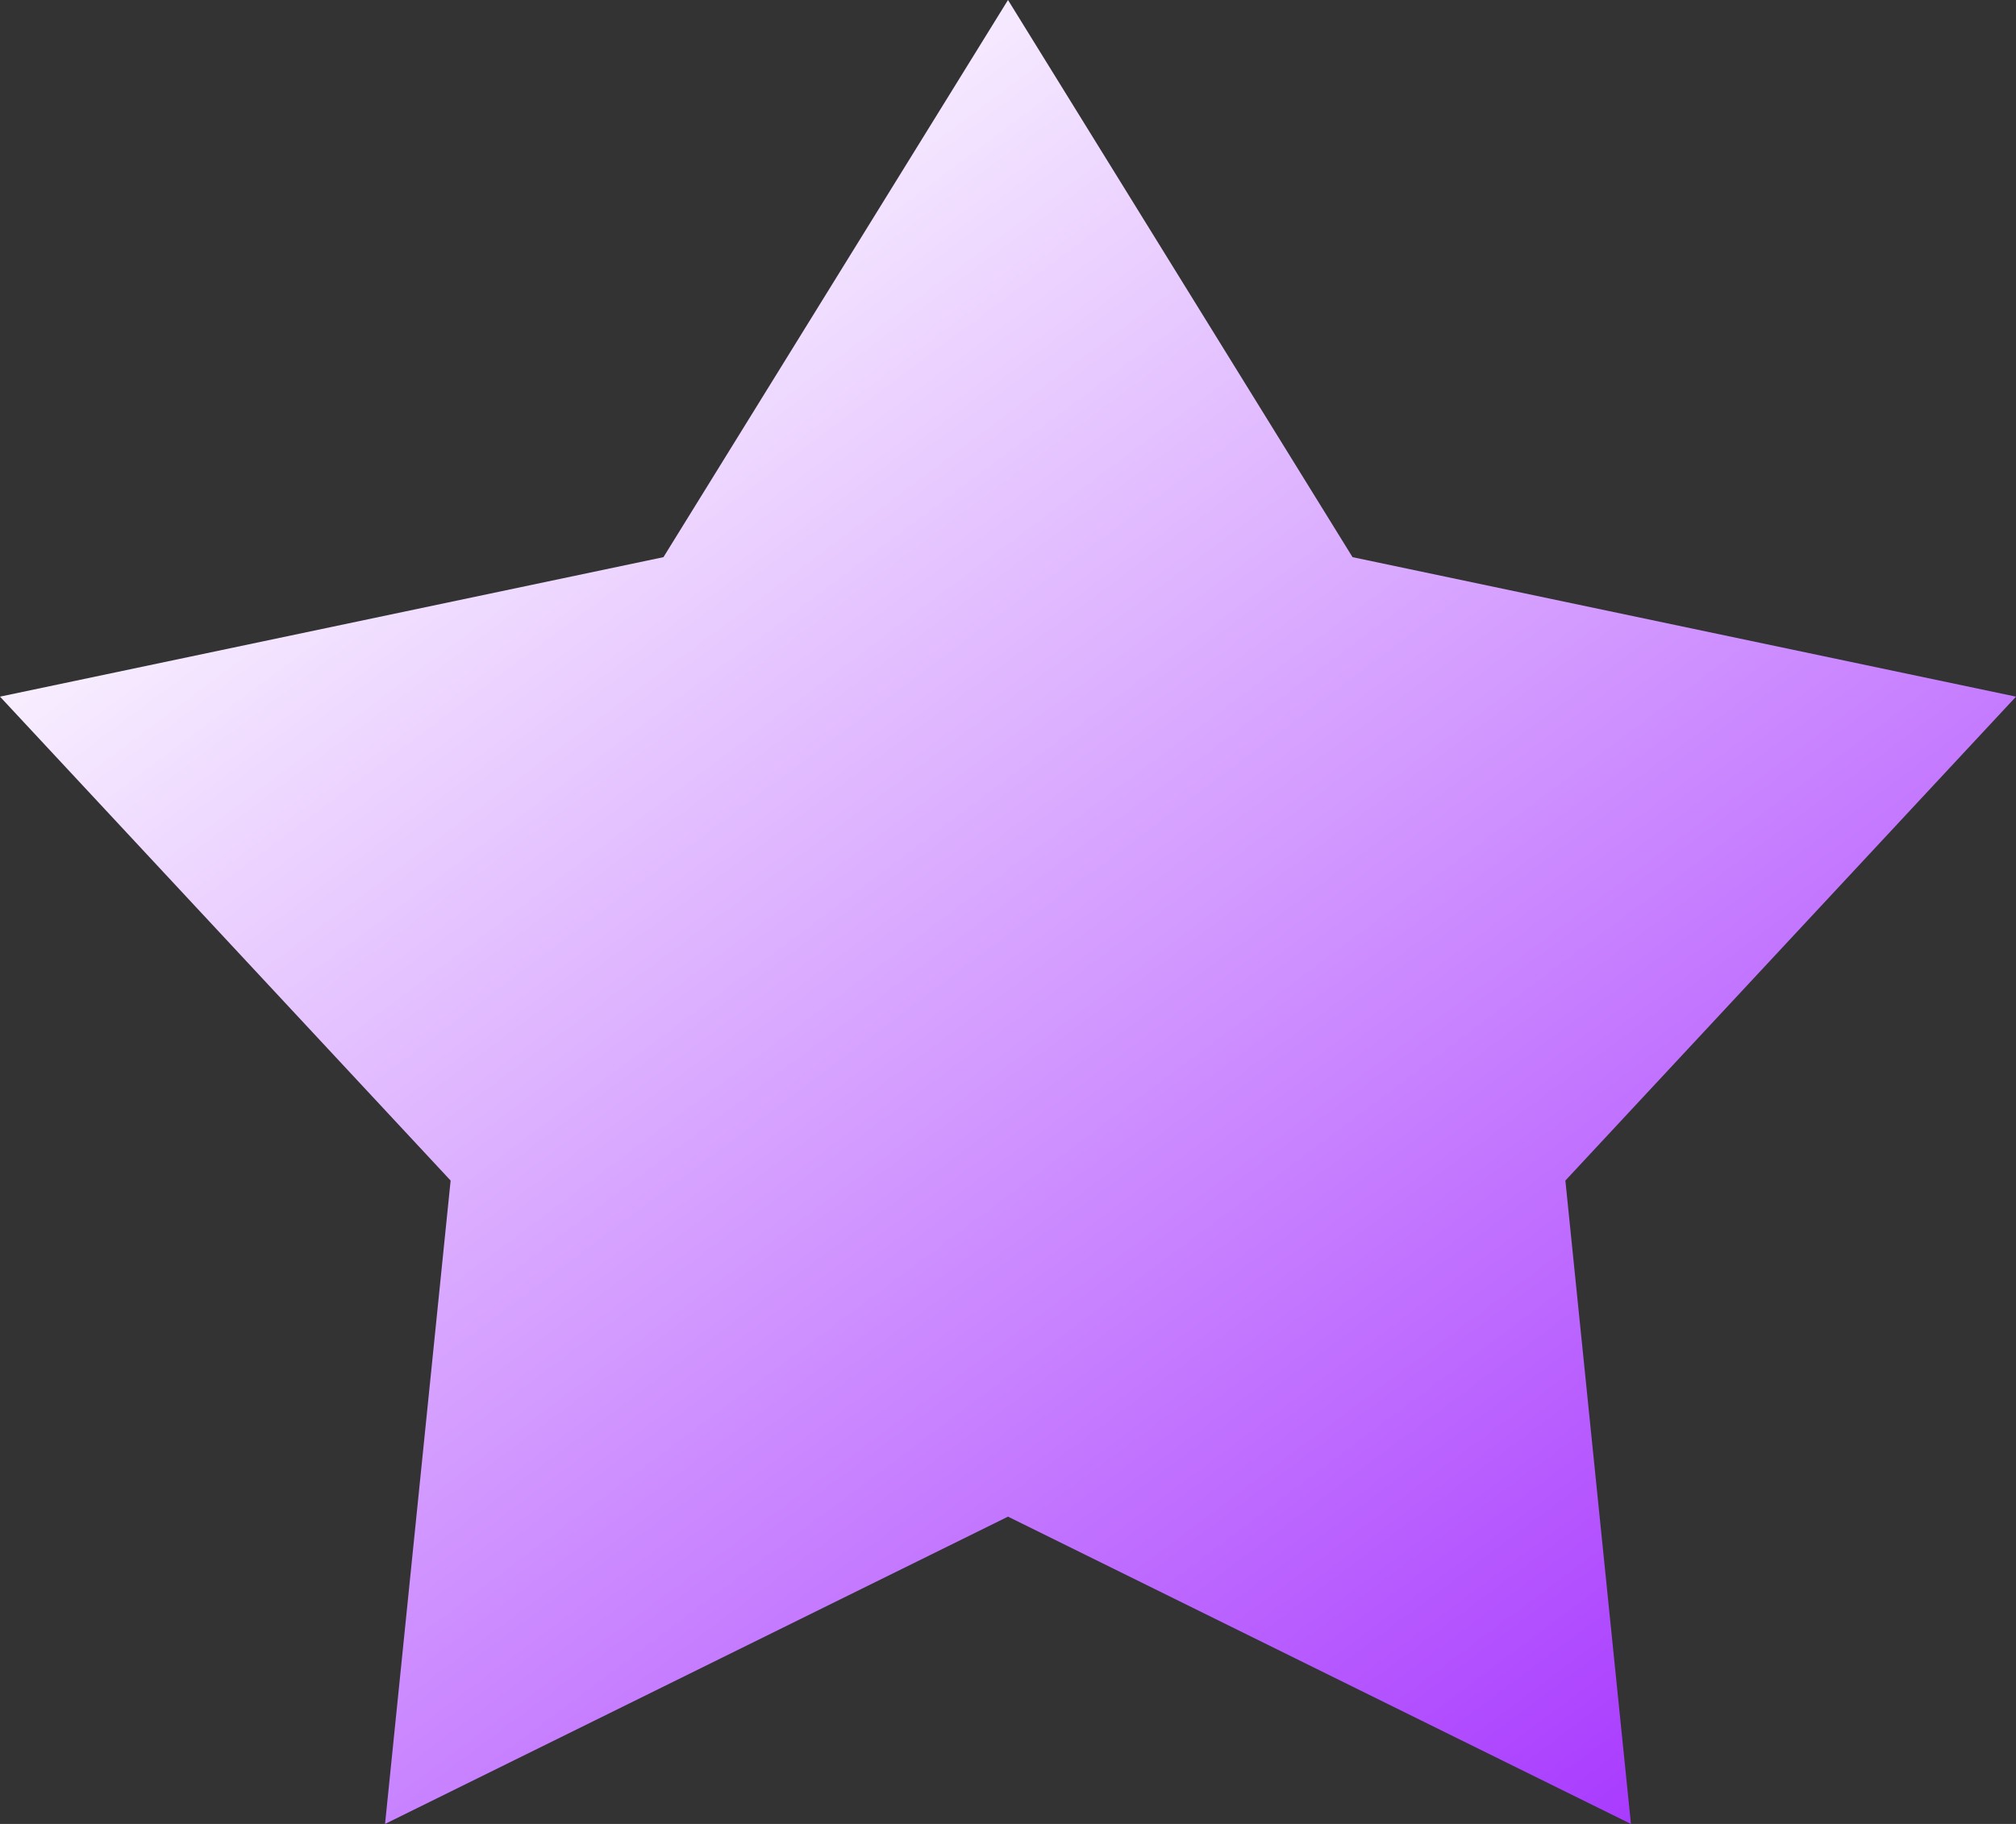 <svg width="21" height="19" viewBox="0 0 21 19" fill="none" xmlns="http://www.w3.org/2000/svg">
<rect x="0" y="0" width="21" height="19" fill="#333333" stroke="none"/>
<path d="M10.5 0L14.089 5.804L21 7.257L16.306 12.298L16.989 19L10.5 15.799L4.011 19L4.694 12.298L0 7.257L6.911 5.804L10.5 0Z" fill="url(#paint0_linear_1020_3671)"/>
<defs>
<linearGradient id="paint0_linear_1020_3671" x1="4.83645e-07" y1="5" x2="16.611" y2="27.266" gradientUnits="userSpaceOnUse">
<stop stop-color="white"/>
<stop offset="1" stop-color="#8F00FF"/>
</linearGradient>
</defs>
</svg>
